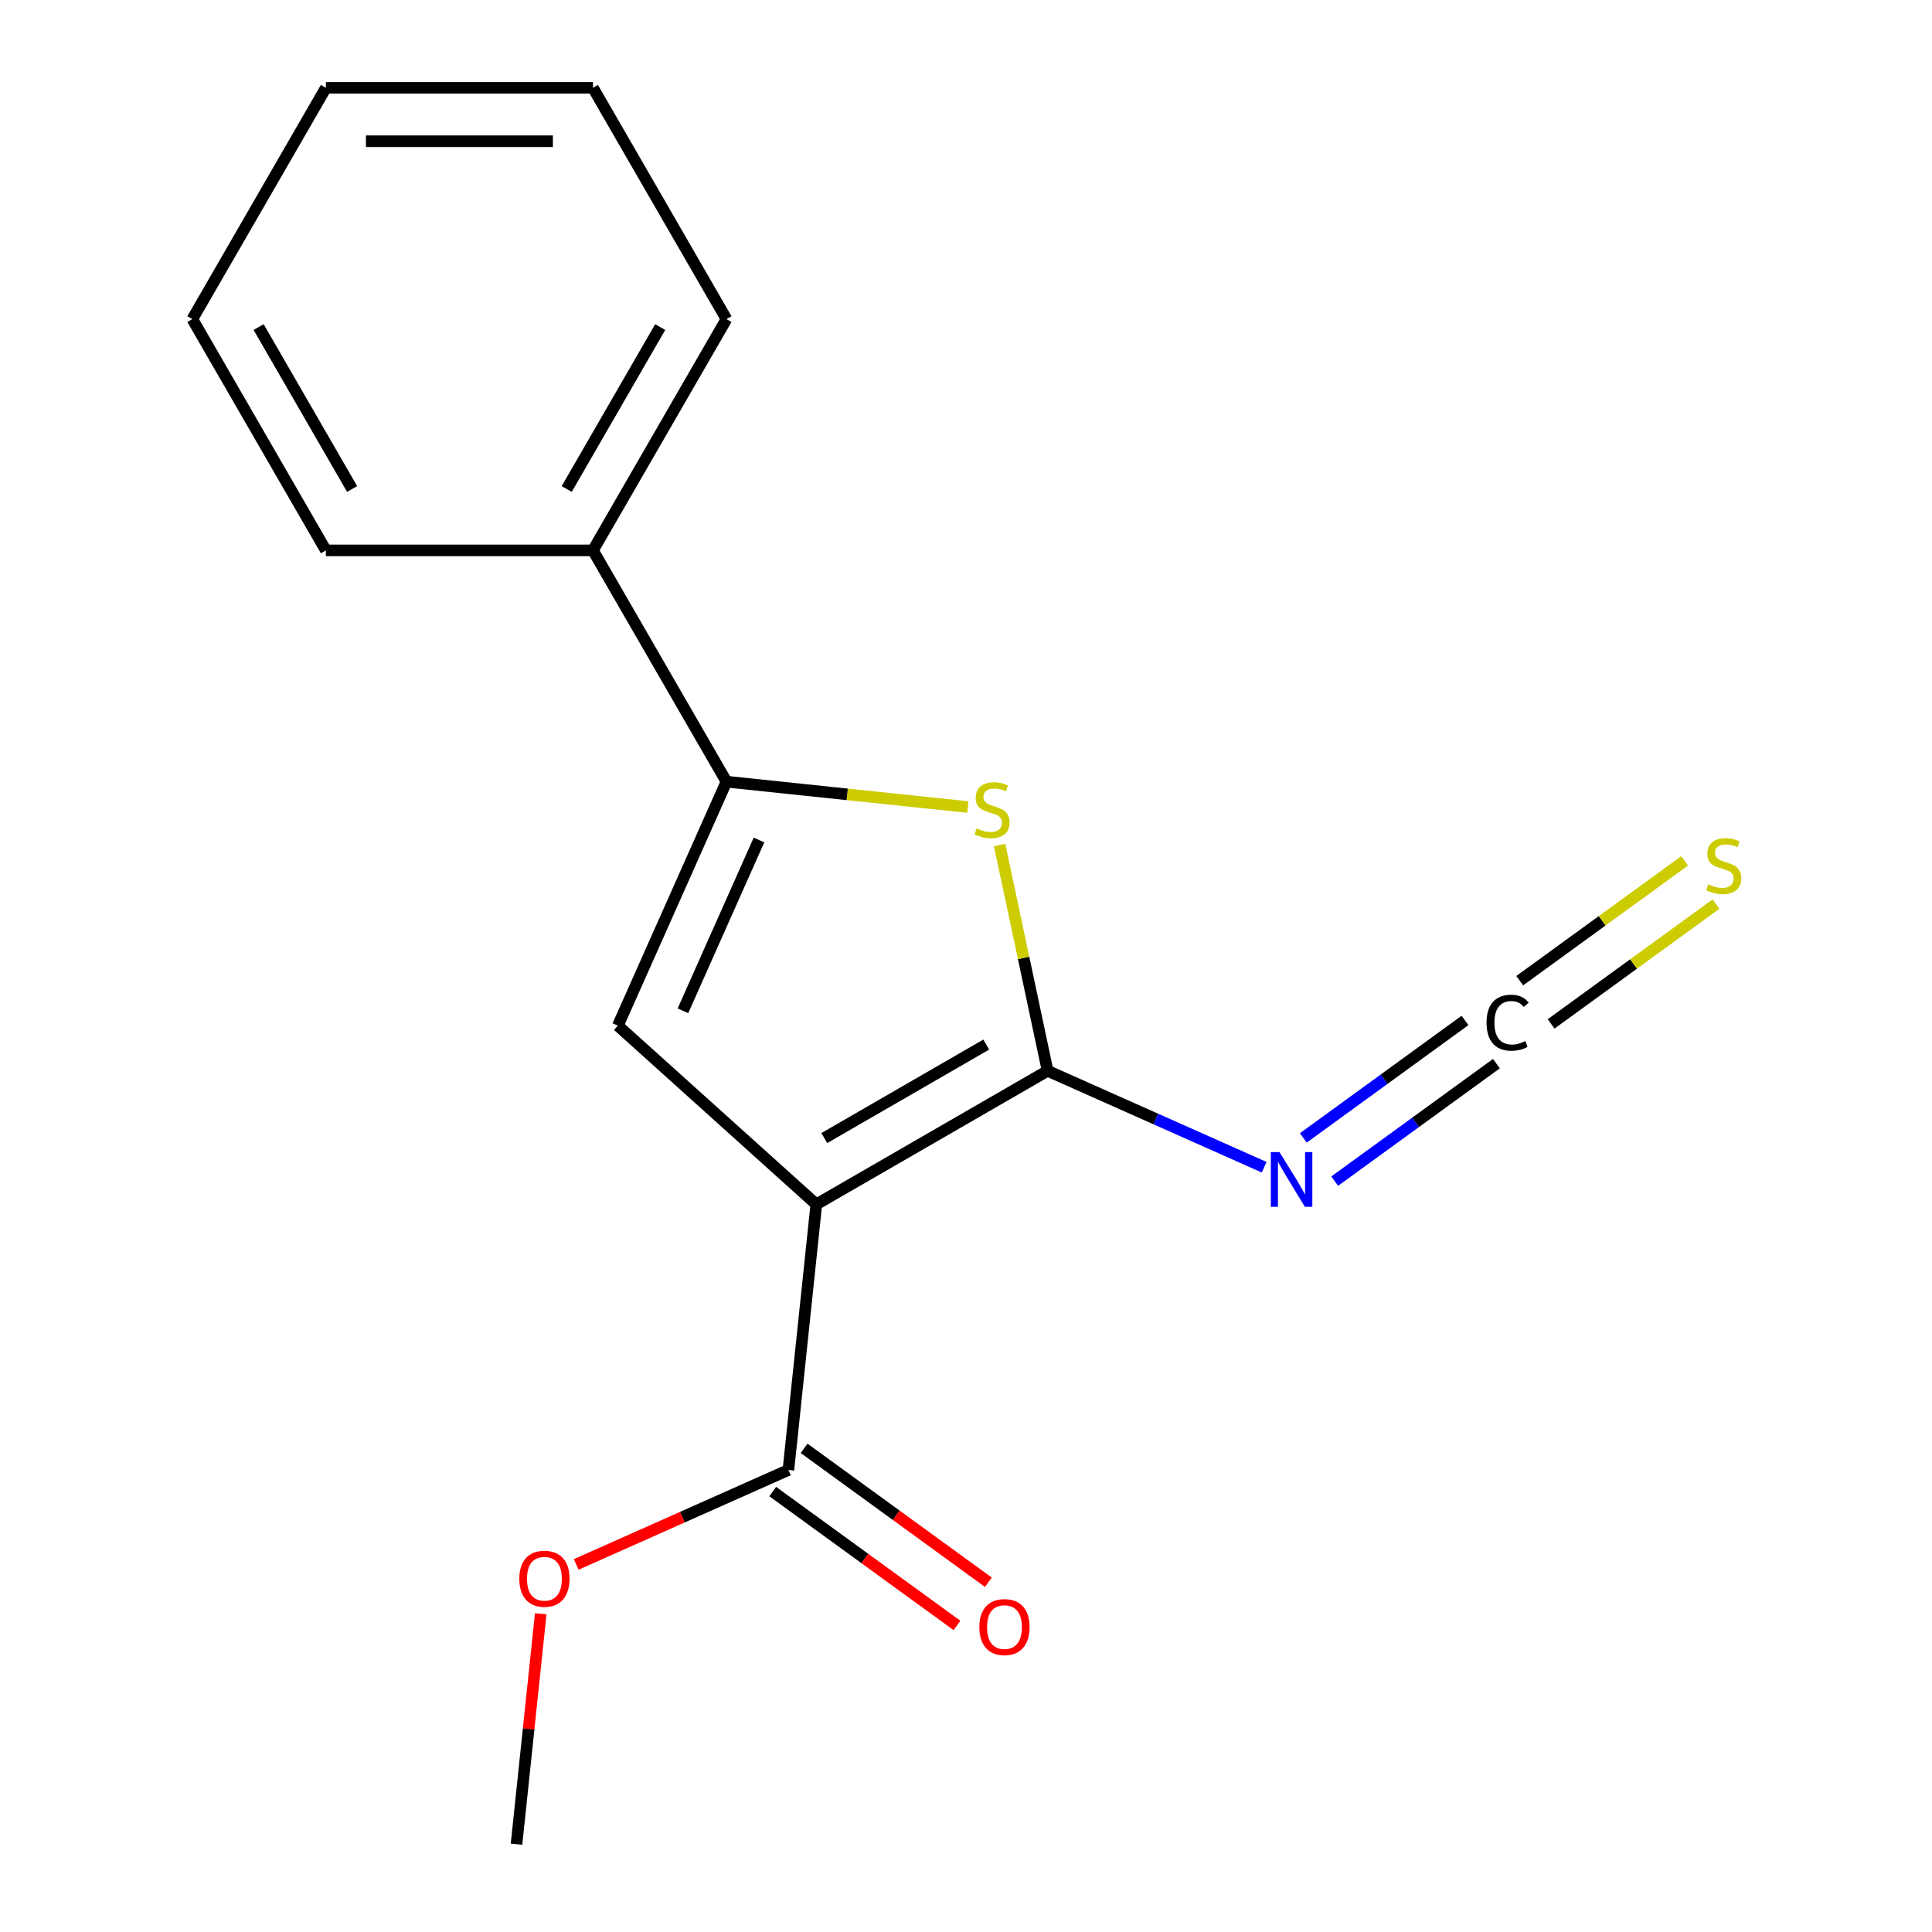 <?xml version='1.0' encoding='iso-8859-1'?>
<svg version='1.1' baseProfile='full'
              xmlns='http://www.w3.org/2000/svg'
                      xmlns:rdkit='http://www.rdkit.org/xml'
                      xmlns:xlink='http://www.w3.org/1999/xlink'
                  xml:space='preserve'
width='1000px' height='1000px' viewBox='0 0 1000 1000'>
<!-- END OF HEADER -->
<rect style='opacity:1.0;fill:#FFFFFF;stroke:none' width='1000' height='1000' x='0' y='0'> </rect>
<path class='bond-0' d='M 422.527,623.371 L 542.24,554.254' style='fill:none;fill-rule:evenodd;stroke:#000000;stroke-width:6px;stroke-linecap:butt;stroke-linejoin:miter;stroke-opacity:1' />
<path class='bond-0' d='M 426.66,589.061 L 510.459,540.679' style='fill:none;fill-rule:evenodd;stroke:#000000;stroke-width:6px;stroke-linecap:butt;stroke-linejoin:miter;stroke-opacity:1' />
<path class='bond-1' d='M 422.527,623.371 L 319.8,530.875' style='fill:none;fill-rule:evenodd;stroke:#000000;stroke-width:6px;stroke-linecap:butt;stroke-linejoin:miter;stroke-opacity:1' />
<path class='bond-5' d='M 422.527,623.371 L 408.078,760.846' style='fill:none;fill-rule:evenodd;stroke:#000000;stroke-width:6px;stroke-linecap:butt;stroke-linejoin:miter;stroke-opacity:1' />
<path class='bond-2' d='M 542.24,554.254 L 529.818,495.816' style='fill:none;fill-rule:evenodd;stroke:#000000;stroke-width:6px;stroke-linecap:butt;stroke-linejoin:miter;stroke-opacity:1' />
<path class='bond-2' d='M 529.818,495.816 L 517.397,437.378' style='fill:none;fill-rule:evenodd;stroke:#CCCC00;stroke-width:6px;stroke-linecap:butt;stroke-linejoin:miter;stroke-opacity:1' />
<path class='bond-4' d='M 542.24,554.254 L 598.283,579.206' style='fill:none;fill-rule:evenodd;stroke:#000000;stroke-width:6px;stroke-linecap:butt;stroke-linejoin:miter;stroke-opacity:1' />
<path class='bond-4' d='M 598.283,579.206 L 654.326,604.158' style='fill:none;fill-rule:evenodd;stroke:#0000FF;stroke-width:6px;stroke-linecap:butt;stroke-linejoin:miter;stroke-opacity:1' />
<path class='bond-3' d='M 319.8,530.875 L 376.024,404.593' style='fill:none;fill-rule:evenodd;stroke:#000000;stroke-width:6px;stroke-linecap:butt;stroke-linejoin:miter;stroke-opacity:1' />
<path class='bond-3' d='M 353.49,523.178 L 392.847,434.78' style='fill:none;fill-rule:evenodd;stroke:#000000;stroke-width:6px;stroke-linecap:butt;stroke-linejoin:miter;stroke-opacity:1' />
<path class='bond-17' d='M 500.964,417.725 L 438.494,411.159' style='fill:none;fill-rule:evenodd;stroke:#CCCC00;stroke-width:6px;stroke-linecap:butt;stroke-linejoin:miter;stroke-opacity:1' />
<path class='bond-17' d='M 438.494,411.159 L 376.024,404.593' style='fill:none;fill-rule:evenodd;stroke:#000000;stroke-width:6px;stroke-linecap:butt;stroke-linejoin:miter;stroke-opacity:1' />
<path class='bond-8' d='M 376.024,404.593 L 306.908,284.88' style='fill:none;fill-rule:evenodd;stroke:#000000;stroke-width:6px;stroke-linecap:butt;stroke-linejoin:miter;stroke-opacity:1' />
<path class='bond-6' d='M 690.842,611.348 L 732.692,580.942' style='fill:none;fill-rule:evenodd;stroke:#0000FF;stroke-width:6px;stroke-linecap:butt;stroke-linejoin:miter;stroke-opacity:1' />
<path class='bond-6' d='M 732.692,580.942 L 774.542,550.537' style='fill:none;fill-rule:evenodd;stroke:#000000;stroke-width:6px;stroke-linecap:butt;stroke-linejoin:miter;stroke-opacity:1' />
<path class='bond-6' d='M 674.592,588.981 L 716.442,558.576' style='fill:none;fill-rule:evenodd;stroke:#0000FF;stroke-width:6px;stroke-linecap:butt;stroke-linejoin:miter;stroke-opacity:1' />
<path class='bond-6' d='M 716.442,558.576 L 758.292,528.17' style='fill:none;fill-rule:evenodd;stroke:#000000;stroke-width:6px;stroke-linecap:butt;stroke-linejoin:miter;stroke-opacity:1' />
<path class='bond-9' d='M 399.952,772.029 L 447.641,806.677' style='fill:none;fill-rule:evenodd;stroke:#000000;stroke-width:6px;stroke-linecap:butt;stroke-linejoin:miter;stroke-opacity:1' />
<path class='bond-9' d='M 447.641,806.677 L 495.329,841.324' style='fill:none;fill-rule:evenodd;stroke:#FF0000;stroke-width:6px;stroke-linecap:butt;stroke-linejoin:miter;stroke-opacity:1' />
<path class='bond-9' d='M 416.203,749.663 L 463.891,784.31' style='fill:none;fill-rule:evenodd;stroke:#000000;stroke-width:6px;stroke-linecap:butt;stroke-linejoin:miter;stroke-opacity:1' />
<path class='bond-9' d='M 463.891,784.31 L 511.579,818.958' style='fill:none;fill-rule:evenodd;stroke:#FF0000;stroke-width:6px;stroke-linecap:butt;stroke-linejoin:miter;stroke-opacity:1' />
<path class='bond-10' d='M 408.078,760.846 L 353.165,785.295' style='fill:none;fill-rule:evenodd;stroke:#000000;stroke-width:6px;stroke-linecap:butt;stroke-linejoin:miter;stroke-opacity:1' />
<path class='bond-10' d='M 353.165,785.295 L 298.252,809.744' style='fill:none;fill-rule:evenodd;stroke:#FF0000;stroke-width:6px;stroke-linecap:butt;stroke-linejoin:miter;stroke-opacity:1' />
<path class='bond-7' d='M 802.855,529.966 L 845.537,498.955' style='fill:none;fill-rule:evenodd;stroke:#000000;stroke-width:6px;stroke-linecap:butt;stroke-linejoin:miter;stroke-opacity:1' />
<path class='bond-7' d='M 845.537,498.955 L 888.22,467.945' style='fill:none;fill-rule:evenodd;stroke:#CCCC00;stroke-width:6px;stroke-linecap:butt;stroke-linejoin:miter;stroke-opacity:1' />
<path class='bond-7' d='M 786.605,507.6 L 829.287,476.589' style='fill:none;fill-rule:evenodd;stroke:#000000;stroke-width:6px;stroke-linecap:butt;stroke-linejoin:miter;stroke-opacity:1' />
<path class='bond-7' d='M 829.287,476.589 L 871.97,445.578' style='fill:none;fill-rule:evenodd;stroke:#CCCC00;stroke-width:6px;stroke-linecap:butt;stroke-linejoin:miter;stroke-opacity:1' />
<path class='bond-11' d='M 306.908,284.88 L 376.024,165.167' style='fill:none;fill-rule:evenodd;stroke:#000000;stroke-width:6px;stroke-linecap:butt;stroke-linejoin:miter;stroke-opacity:1' />
<path class='bond-11' d='M 293.333,253.1 L 341.714,169.301' style='fill:none;fill-rule:evenodd;stroke:#000000;stroke-width:6px;stroke-linecap:butt;stroke-linejoin:miter;stroke-opacity:1' />
<path class='bond-12' d='M 306.908,284.88 L 168.675,284.88' style='fill:none;fill-rule:evenodd;stroke:#000000;stroke-width:6px;stroke-linecap:butt;stroke-linejoin:miter;stroke-opacity:1' />
<path class='bond-13' d='M 279.881,835.286 L 273.614,894.916' style='fill:none;fill-rule:evenodd;stroke:#FF0000;stroke-width:6px;stroke-linecap:butt;stroke-linejoin:miter;stroke-opacity:1' />
<path class='bond-13' d='M 273.614,894.916 L 267.347,954.545' style='fill:none;fill-rule:evenodd;stroke:#000000;stroke-width:6px;stroke-linecap:butt;stroke-linejoin:miter;stroke-opacity:1' />
<path class='bond-15' d='M 376.024,165.167 L 306.908,45.455' style='fill:none;fill-rule:evenodd;stroke:#000000;stroke-width:6px;stroke-linecap:butt;stroke-linejoin:miter;stroke-opacity:1' />
<path class='bond-14' d='M 168.675,284.88 L 99.559,165.167' style='fill:none;fill-rule:evenodd;stroke:#000000;stroke-width:6px;stroke-linecap:butt;stroke-linejoin:miter;stroke-opacity:1' />
<path class='bond-14' d='M 182.251,253.1 L 133.869,169.301' style='fill:none;fill-rule:evenodd;stroke:#000000;stroke-width:6px;stroke-linecap:butt;stroke-linejoin:miter;stroke-opacity:1' />
<path class='bond-16' d='M 99.559,165.167 L 168.675,45.455' style='fill:none;fill-rule:evenodd;stroke:#000000;stroke-width:6px;stroke-linecap:butt;stroke-linejoin:miter;stroke-opacity:1' />
<path class='bond-18' d='M 306.908,45.455 L 168.675,45.455' style='fill:none;fill-rule:evenodd;stroke:#000000;stroke-width:6px;stroke-linecap:butt;stroke-linejoin:miter;stroke-opacity:1' />
<path class='bond-18' d='M 286.173,73.101 L 189.41,73.101' style='fill:none;fill-rule:evenodd;stroke:#000000;stroke-width:6px;stroke-linecap:butt;stroke-linejoin:miter;stroke-opacity:1' />
<path  class='atom-3' d='M 505.5 428.762
Q 505.82 428.882, 507.14 429.442
Q 508.46 430.002, 509.9 430.362
Q 511.38 430.682, 512.82 430.682
Q 515.5 430.682, 517.06 429.402
Q 518.62 428.082, 518.62 425.802
Q 518.62 424.242, 517.82 423.282
Q 517.06 422.322, 515.86 421.802
Q 514.66 421.282, 512.66 420.682
Q 510.14 419.922, 508.62 419.202
Q 507.14 418.482, 506.06 416.962
Q 505.02 415.442, 505.02 412.882
Q 505.02 409.322, 507.42 407.122
Q 509.86 404.922, 514.66 404.922
Q 517.94 404.922, 521.66 406.482
L 520.74 409.562
Q 517.34 408.162, 514.78 408.162
Q 512.02 408.162, 510.5 409.322
Q 508.98 410.442, 509.02 412.402
Q 509.02 413.922, 509.78 414.842
Q 510.58 415.762, 511.7 416.282
Q 512.86 416.802, 514.78 417.402
Q 517.34 418.202, 518.86 419.002
Q 520.38 419.802, 521.46 421.442
Q 522.58 423.042, 522.58 425.802
Q 522.58 429.722, 519.94 431.842
Q 517.34 433.922, 512.98 433.922
Q 510.46 433.922, 508.54 433.362
Q 506.66 432.842, 504.42 431.922
L 505.5 428.762
' fill='#CCCC00'/>
<path  class='atom-5' d='M 662.261 596.319
L 671.541 611.319
Q 672.461 612.799, 673.941 615.479
Q 675.421 618.159, 675.501 618.319
L 675.501 596.319
L 679.261 596.319
L 679.261 624.639
L 675.381 624.639
L 665.421 608.239
Q 664.261 606.319, 663.021 604.119
Q 661.821 601.919, 661.461 601.239
L 661.461 624.639
L 657.781 624.639
L 657.781 596.319
L 662.261 596.319
' fill='#0000FF'/>
<path  class='atom-7' d='M 769.434 529.348
Q 769.434 522.308, 772.714 518.628
Q 776.034 514.908, 782.314 514.908
Q 788.154 514.908, 791.274 519.028
L 788.634 521.188
Q 786.354 518.188, 782.314 518.188
Q 778.034 518.188, 775.754 521.068
Q 773.514 523.908, 773.514 529.348
Q 773.514 534.948, 775.834 537.828
Q 778.194 540.708, 782.754 540.708
Q 785.874 540.708, 789.514 538.828
L 790.634 541.828
Q 789.154 542.788, 786.914 543.348
Q 784.674 543.908, 782.194 543.908
Q 776.034 543.908, 772.714 540.148
Q 769.434 536.388, 769.434 529.348
' fill='#000000'/>
<path  class='atom-8' d='M 884.186 457.696
Q 884.506 457.816, 885.826 458.376
Q 887.146 458.936, 888.586 459.296
Q 890.066 459.616, 891.506 459.616
Q 894.186 459.616, 895.746 458.336
Q 897.306 457.016, 897.306 454.736
Q 897.306 453.176, 896.506 452.216
Q 895.746 451.256, 894.546 450.736
Q 893.346 450.216, 891.346 449.616
Q 888.826 448.856, 887.306 448.136
Q 885.826 447.416, 884.746 445.896
Q 883.706 444.376, 883.706 441.816
Q 883.706 438.256, 886.106 436.056
Q 888.546 433.856, 893.346 433.856
Q 896.626 433.856, 900.346 435.416
L 899.426 438.496
Q 896.026 437.096, 893.466 437.096
Q 890.706 437.096, 889.186 438.256
Q 887.666 439.376, 887.706 441.336
Q 887.706 442.856, 888.466 443.776
Q 889.266 444.696, 890.386 445.216
Q 891.546 445.736, 893.466 446.336
Q 896.026 447.136, 897.546 447.936
Q 899.066 448.736, 900.146 450.376
Q 901.266 451.976, 901.266 454.736
Q 901.266 458.656, 898.626 460.776
Q 896.026 462.856, 891.666 462.856
Q 889.146 462.856, 887.226 462.296
Q 885.346 461.776, 883.106 460.856
L 884.186 457.696
' fill='#CCCC00'/>
<path  class='atom-10' d='M 506.91 842.177
Q 506.91 835.377, 510.27 831.577
Q 513.63 827.777, 519.91 827.777
Q 526.19 827.777, 529.55 831.577
Q 532.91 835.377, 532.91 842.177
Q 532.91 849.057, 529.51 852.977
Q 526.11 856.857, 519.91 856.857
Q 513.67 856.857, 510.27 852.977
Q 506.91 849.097, 506.91 842.177
M 519.91 853.657
Q 524.23 853.657, 526.55 850.777
Q 528.91 847.857, 528.91 842.177
Q 528.91 836.617, 526.55 833.817
Q 524.23 830.977, 519.91 830.977
Q 515.59 830.977, 513.23 833.777
Q 510.91 836.577, 510.91 842.177
Q 510.91 847.897, 513.23 850.777
Q 515.59 853.657, 519.91 853.657
' fill='#FF0000'/>
<path  class='atom-11' d='M 268.796 817.15
Q 268.796 810.35, 272.156 806.55
Q 275.516 802.75, 281.796 802.75
Q 288.076 802.75, 291.436 806.55
Q 294.796 810.35, 294.796 817.15
Q 294.796 824.03, 291.396 827.95
Q 287.996 831.83, 281.796 831.83
Q 275.556 831.83, 272.156 827.95
Q 268.796 824.07, 268.796 817.15
M 281.796 828.63
Q 286.116 828.63, 288.436 825.75
Q 290.796 822.83, 290.796 817.15
Q 290.796 811.59, 288.436 808.79
Q 286.116 805.95, 281.796 805.95
Q 277.476 805.95, 275.116 808.75
Q 272.796 811.55, 272.796 817.15
Q 272.796 822.87, 275.116 825.75
Q 277.476 828.63, 281.796 828.63
' fill='#FF0000'/>
</svg>
